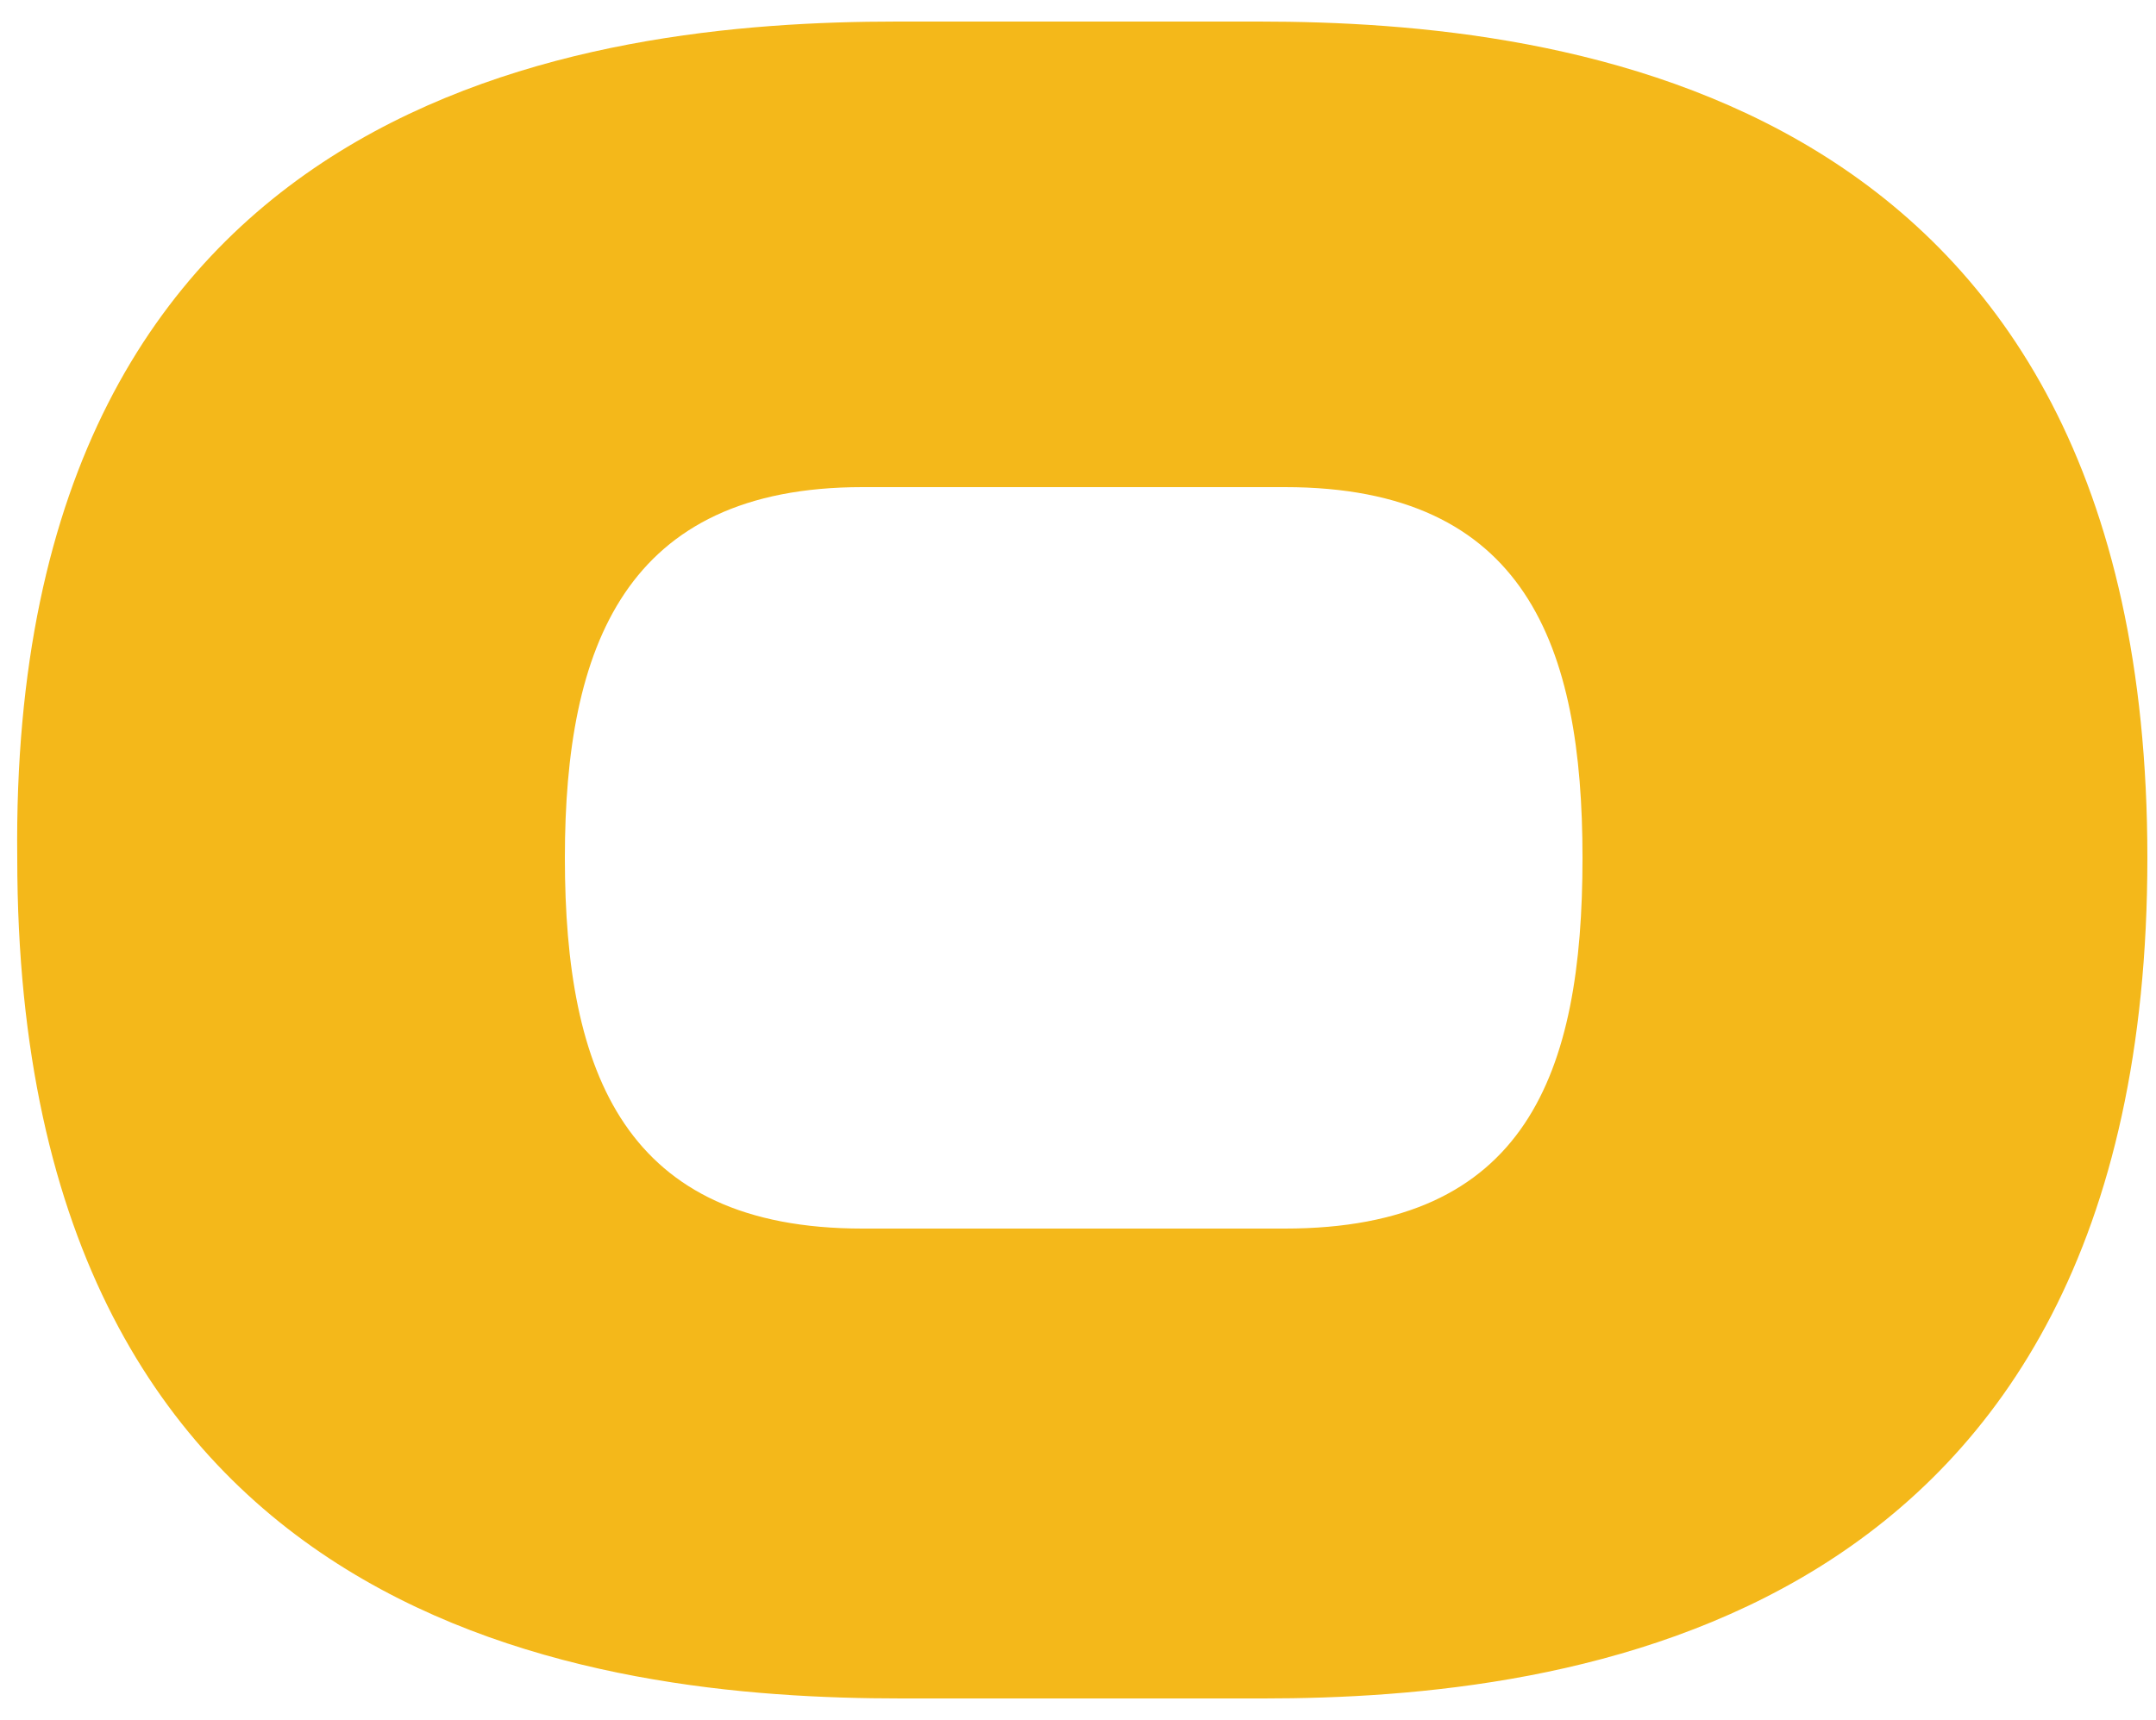 <?xml version="1.0" encoding="utf-8"?>
<!-- Generator: Adobe Illustrator 27.8.1, SVG Export Plug-In . SVG Version: 6.00 Build 0)  -->
<svg version="1.1" id="Layer_1" xmlns="http://www.w3.org/2000/svg" xmlns:xlink="http://www.w3.org/1999/xlink" x="0px" y="0px"
	 viewBox="0 0 50 39.9" style="enable-background:new 0 0 50 39.9;" xml:space="preserve">
<style type="text/css">
	.st0{fill:#F4B81A;}
</style>
<g>
	<g>
		<path class="st0" d="M49.8,19.9c0,17.9-13.5,19.5-20.5,19.5h-8.4c-7,0-20.5-1.5-20.5-19.5C0.2,2.1,13.7,0.5,20.8,0.5h8.4
			C36.3,0.5,49.8,2.1,49.8,19.9z M36.7,19.9c0-4.9-1.3-8.6-6.9-8.6h-9.8c-5.5,0-6.9,3.7-6.9,8.6c0,5,1.4,8.6,6.9,8.6h9.8
			C35.4,28.5,36.7,24.9,36.7,19.9z"/>
	</g>
</g>
</svg>

